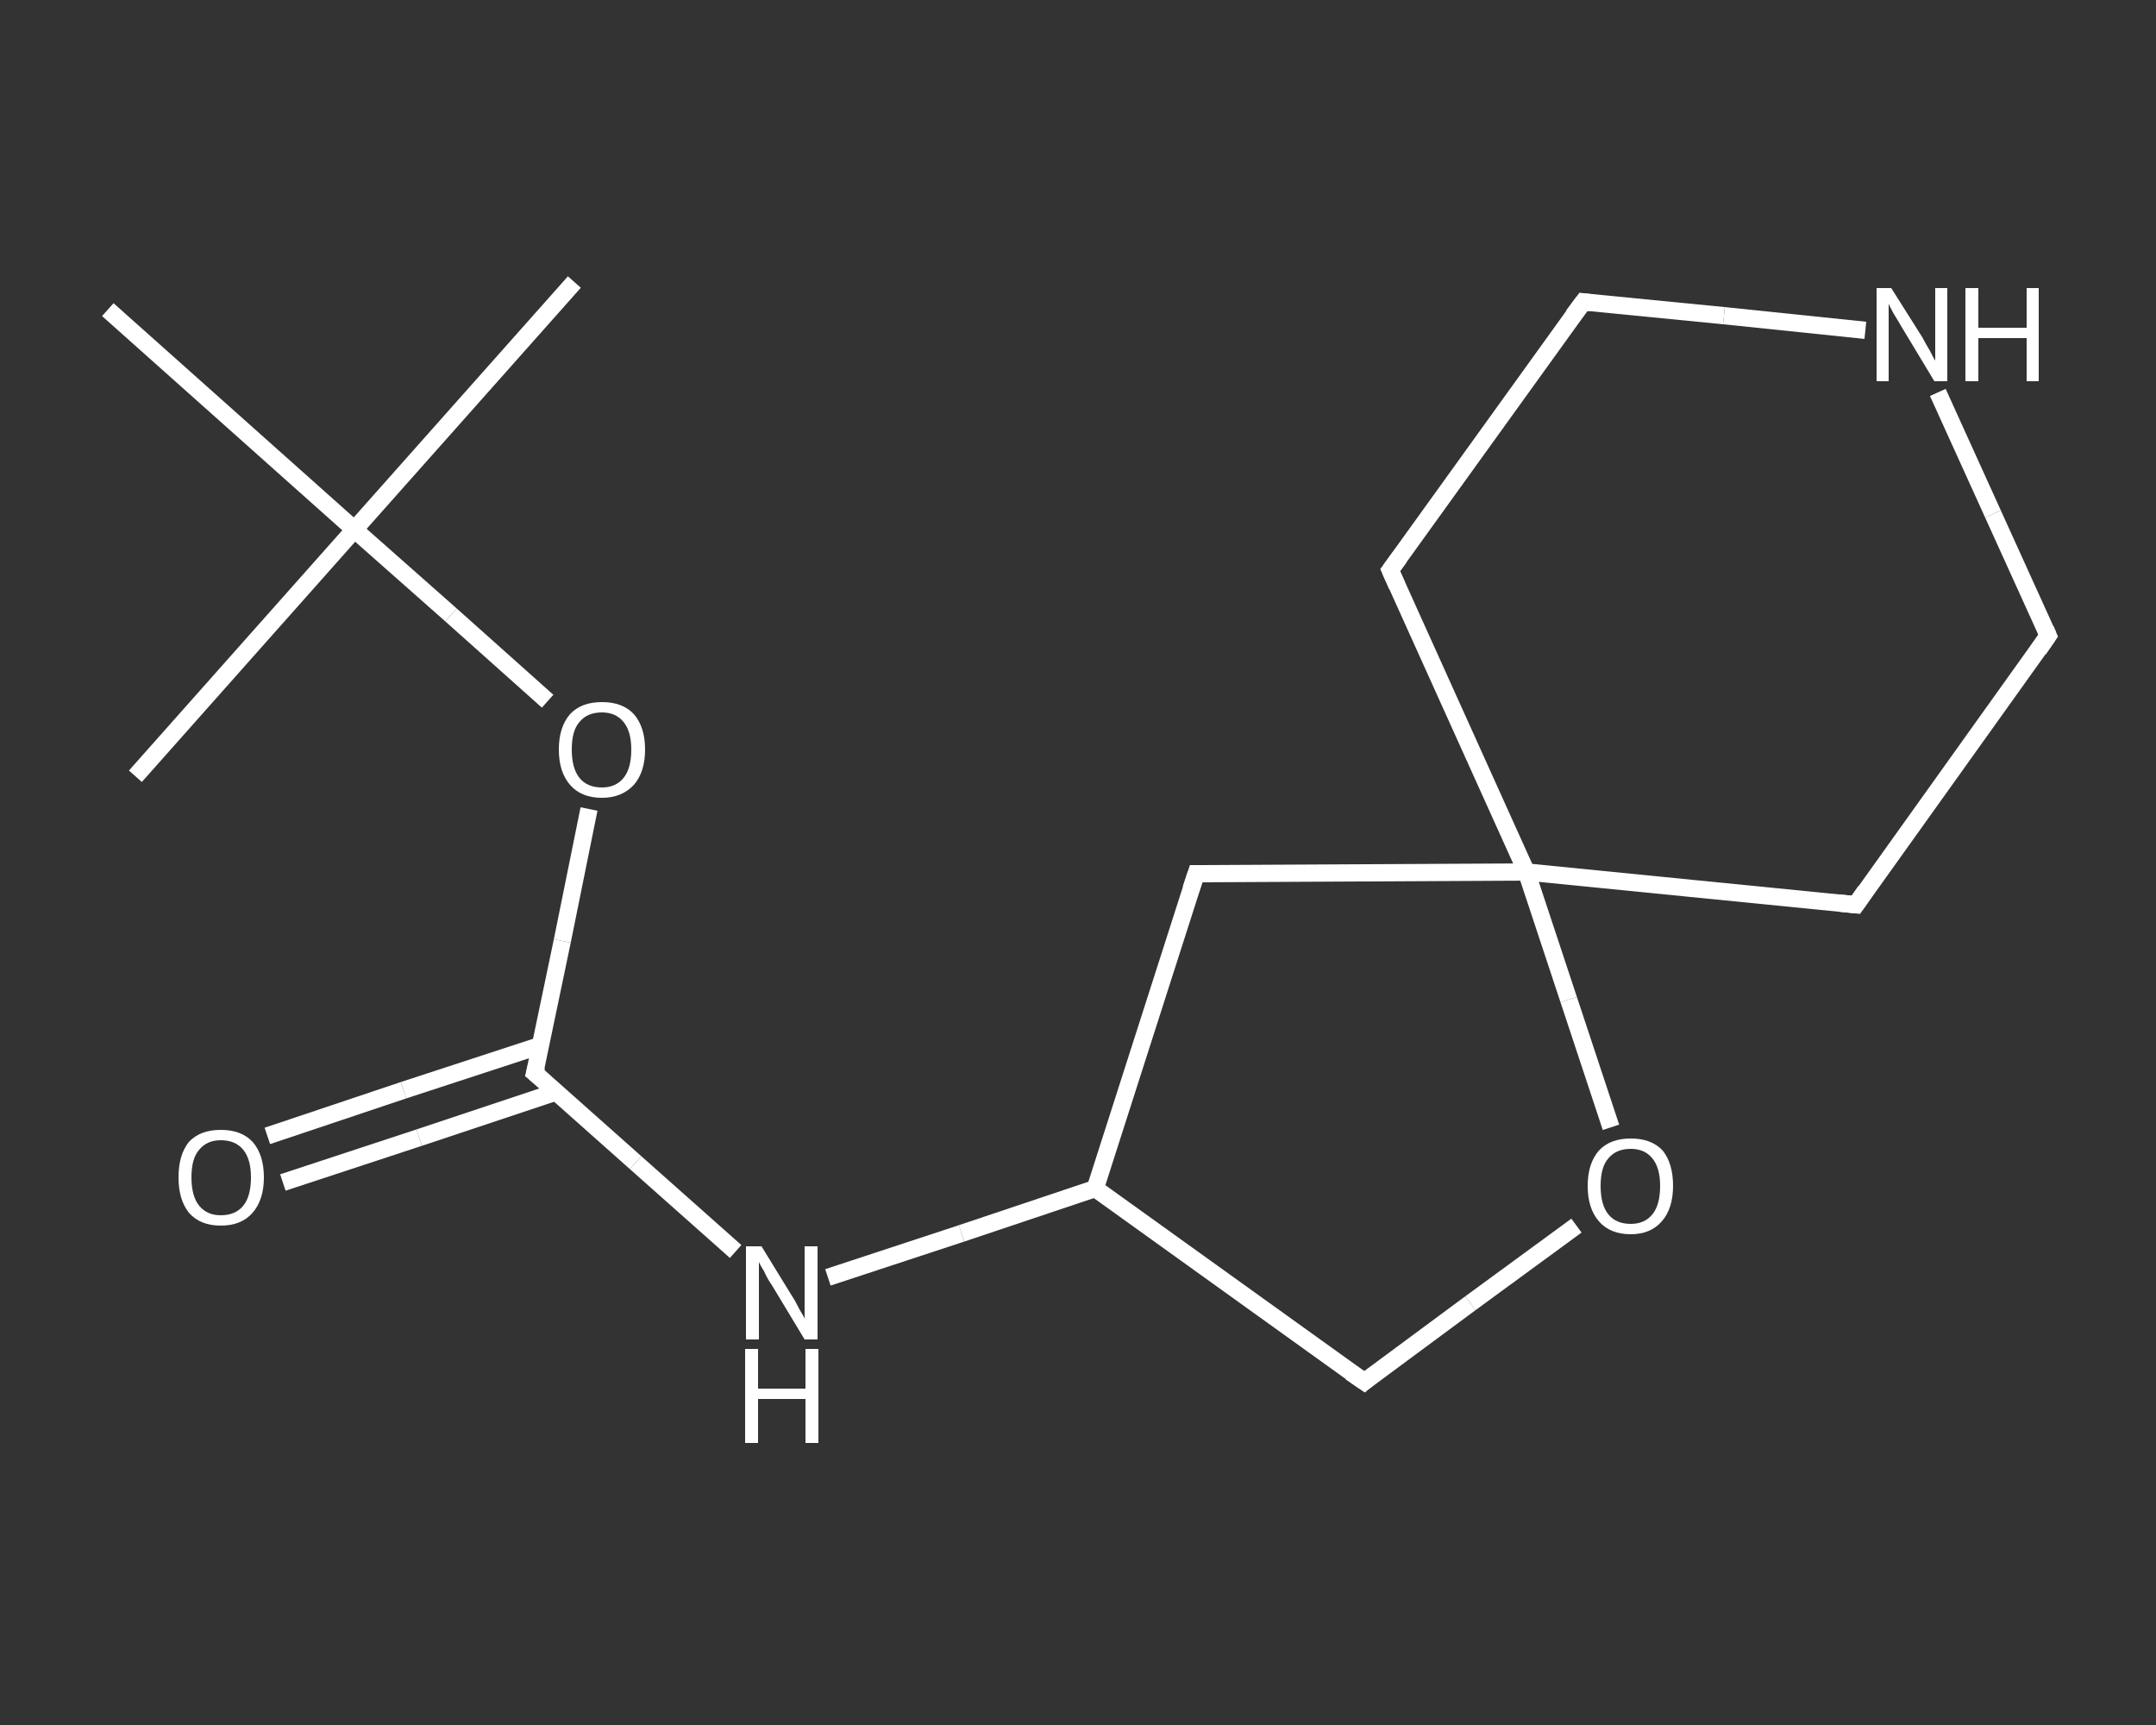 <?xml version='1.0' encoding='iso-8859-1'?>
<svg version='1.1' baseProfile='full'
              xmlns='http://www.w3.org/2000/svg'
                      xmlns:rdkit='http://www.rdkit.org/xml'
                      xmlns:xlink='http://www.w3.org/1999/xlink'
                  xml:space='preserve'
width='250px' height='200px' viewBox='0 0 250 200'>
<rect x="0" y="0" width="250" height="200" fill="#333333" stroke="none"/>
<!-- END OF HEADER -->
<rect style='opacity:1.0;fill:transparent;stroke:none' width='250.0' height='200.0' x='0.0' y='0.0'> </rect>
<path class='bond-0 atom-0 atom-1' d='M 66.6,32.7 L 41.1,61.4' style='fill:none;fill-rule:evenodd;stroke:#FFFFFF;stroke-width:2.0px;stroke-linecap:butt;stroke-linejoin:miter;stroke-opacity:1' />
<path class='bond-1 atom-1 atom-2' d='M 41.1,61.4 L 15.7,90.0' style='fill:none;fill-rule:evenodd;stroke:#FFFFFF;stroke-width:2.0px;stroke-linecap:butt;stroke-linejoin:miter;stroke-opacity:1' />
<path class='bond-2 atom-1 atom-3' d='M 41.1,61.4 L 12.5,35.9' style='fill:none;fill-rule:evenodd;stroke:#FFFFFF;stroke-width:2.0px;stroke-linecap:butt;stroke-linejoin:miter;stroke-opacity:1' />
<path class='bond-3 atom-1 atom-4' d='M 41.1,61.4 L 52.3,71.3' style='fill:none;fill-rule:evenodd;stroke:#FFFFFF;stroke-width:2.0px;stroke-linecap:butt;stroke-linejoin:miter;stroke-opacity:1' />
<path class='bond-3 atom-1 atom-4' d='M 52.3,71.3 L 63.5,81.3' style='fill:none;fill-rule:evenodd;stroke:#FFFFFF;stroke-width:2.0px;stroke-linecap:butt;stroke-linejoin:miter;stroke-opacity:1' />
<path class='bond-4 atom-4 atom-5' d='M 68.3,93.8 L 65.2,109.1' style='fill:none;fill-rule:evenodd;stroke:#FFFFFF;stroke-width:2.0px;stroke-linecap:butt;stroke-linejoin:miter;stroke-opacity:1' />
<path class='bond-4 atom-4 atom-5' d='M 65.2,109.1 L 62.0,124.4' style='fill:none;fill-rule:evenodd;stroke:#FFFFFF;stroke-width:2.0px;stroke-linecap:butt;stroke-linejoin:miter;stroke-opacity:1' />
<path class='bond-5 atom-5 atom-6' d='M 62.7,121.2 L 46.8,126.4' style='fill:none;fill-rule:evenodd;stroke:#FFFFFF;stroke-width:2.0px;stroke-linecap:butt;stroke-linejoin:miter;stroke-opacity:1' />
<path class='bond-5 atom-5 atom-6' d='M 46.8,126.4 L 31.0,131.7' style='fill:none;fill-rule:evenodd;stroke:#FFFFFF;stroke-width:2.0px;stroke-linecap:butt;stroke-linejoin:miter;stroke-opacity:1' />
<path class='bond-5 atom-5 atom-6' d='M 64.5,126.6 L 48.6,131.9' style='fill:none;fill-rule:evenodd;stroke:#FFFFFF;stroke-width:2.0px;stroke-linecap:butt;stroke-linejoin:miter;stroke-opacity:1' />
<path class='bond-5 atom-5 atom-6' d='M 48.6,131.9 L 32.8,137.1' style='fill:none;fill-rule:evenodd;stroke:#FFFFFF;stroke-width:2.0px;stroke-linecap:butt;stroke-linejoin:miter;stroke-opacity:1' />
<path class='bond-6 atom-5 atom-7' d='M 62.0,124.4 L 73.7,134.8' style='fill:none;fill-rule:evenodd;stroke:#FFFFFF;stroke-width:2.0px;stroke-linecap:butt;stroke-linejoin:miter;stroke-opacity:1' />
<path class='bond-6 atom-5 atom-7' d='M 73.7,134.8 L 85.3,145.1' style='fill:none;fill-rule:evenodd;stroke:#FFFFFF;stroke-width:2.0px;stroke-linecap:butt;stroke-linejoin:miter;stroke-opacity:1' />
<path class='bond-7 atom-7 atom-8' d='M 96.0,148.1 L 111.5,143.0' style='fill:none;fill-rule:evenodd;stroke:#FFFFFF;stroke-width:2.0px;stroke-linecap:butt;stroke-linejoin:miter;stroke-opacity:1' />
<path class='bond-7 atom-7 atom-8' d='M 111.5,143.0 L 127.0,137.8' style='fill:none;fill-rule:evenodd;stroke:#FFFFFF;stroke-width:2.0px;stroke-linecap:butt;stroke-linejoin:miter;stroke-opacity:1' />
<path class='bond-8 atom-8 atom-9' d='M 127.0,137.8 L 158.2,160.2' style='fill:none;fill-rule:evenodd;stroke:#FFFFFF;stroke-width:2.0px;stroke-linecap:butt;stroke-linejoin:miter;stroke-opacity:1' />
<path class='bond-9 atom-9 atom-10' d='M 158.2,160.2 L 170.5,151.1' style='fill:none;fill-rule:evenodd;stroke:#FFFFFF;stroke-width:2.0px;stroke-linecap:butt;stroke-linejoin:miter;stroke-opacity:1' />
<path class='bond-9 atom-9 atom-10' d='M 170.5,151.1 L 182.8,142.1' style='fill:none;fill-rule:evenodd;stroke:#FFFFFF;stroke-width:2.0px;stroke-linecap:butt;stroke-linejoin:miter;stroke-opacity:1' />
<path class='bond-10 atom-10 atom-11' d='M 186.8,130.7 L 181.9,115.9' style='fill:none;fill-rule:evenodd;stroke:#FFFFFF;stroke-width:2.0px;stroke-linecap:butt;stroke-linejoin:miter;stroke-opacity:1' />
<path class='bond-10 atom-10 atom-11' d='M 181.9,115.9 L 177.0,101.1' style='fill:none;fill-rule:evenodd;stroke:#FFFFFF;stroke-width:2.0px;stroke-linecap:butt;stroke-linejoin:miter;stroke-opacity:1' />
<path class='bond-11 atom-11 atom-12' d='M 177.0,101.1 L 215.2,104.9' style='fill:none;fill-rule:evenodd;stroke:#FFFFFF;stroke-width:2.0px;stroke-linecap:butt;stroke-linejoin:miter;stroke-opacity:1' />
<path class='bond-12 atom-12 atom-13' d='M 215.2,104.9 L 237.5,73.7' style='fill:none;fill-rule:evenodd;stroke:#FFFFFF;stroke-width:2.0px;stroke-linecap:butt;stroke-linejoin:miter;stroke-opacity:1' />
<path class='bond-13 atom-13 atom-14' d='M 237.5,73.7 L 231.1,59.6' style='fill:none;fill-rule:evenodd;stroke:#FFFFFF;stroke-width:2.0px;stroke-linecap:butt;stroke-linejoin:miter;stroke-opacity:1' />
<path class='bond-13 atom-13 atom-14' d='M 231.1,59.6 L 224.7,45.5' style='fill:none;fill-rule:evenodd;stroke:#FFFFFF;stroke-width:2.0px;stroke-linecap:butt;stroke-linejoin:miter;stroke-opacity:1' />
<path class='bond-14 atom-14 atom-15' d='M 216.3,38.3 L 199.9,36.6' style='fill:none;fill-rule:evenodd;stroke:#FFFFFF;stroke-width:2.0px;stroke-linecap:butt;stroke-linejoin:miter;stroke-opacity:1' />
<path class='bond-14 atom-14 atom-15' d='M 199.9,36.6 L 183.6,35.0' style='fill:none;fill-rule:evenodd;stroke:#FFFFFF;stroke-width:2.0px;stroke-linecap:butt;stroke-linejoin:miter;stroke-opacity:1' />
<path class='bond-15 atom-15 atom-16' d='M 183.6,35.0 L 161.2,66.1' style='fill:none;fill-rule:evenodd;stroke:#FFFFFF;stroke-width:2.0px;stroke-linecap:butt;stroke-linejoin:miter;stroke-opacity:1' />
<path class='bond-16 atom-11 atom-17' d='M 177.0,101.1 L 138.7,101.3' style='fill:none;fill-rule:evenodd;stroke:#FFFFFF;stroke-width:2.0px;stroke-linecap:butt;stroke-linejoin:miter;stroke-opacity:1' />
<path class='bond-17 atom-17 atom-8' d='M 138.7,101.3 L 127.0,137.8' style='fill:none;fill-rule:evenodd;stroke:#FFFFFF;stroke-width:2.0px;stroke-linecap:butt;stroke-linejoin:miter;stroke-opacity:1' />
<path class='bond-18 atom-16 atom-11' d='M 161.2,66.1 L 177.0,101.1' style='fill:none;fill-rule:evenodd;stroke:#FFFFFF;stroke-width:2.0px;stroke-linecap:butt;stroke-linejoin:miter;stroke-opacity:1' />
<path d='M 62.2,123.6 L 62.0,124.4 L 62.6,124.9' style='fill:none;stroke:#FFFFFF;stroke-width:2.0px;stroke-linecap:butt;stroke-linejoin:miter;stroke-opacity:1;' />
<path d='M 156.6,159.1 L 158.2,160.2 L 158.8,159.7' style='fill:none;stroke:#FFFFFF;stroke-width:2.0px;stroke-linecap:butt;stroke-linejoin:miter;stroke-opacity:1;' />
<path d='M 213.2,104.7 L 215.2,104.9 L 216.3,103.3' style='fill:none;stroke:#FFFFFF;stroke-width:2.0px;stroke-linecap:butt;stroke-linejoin:miter;stroke-opacity:1;' />
<path d='M 236.4,75.3 L 237.5,73.7 L 237.2,73.0' style='fill:none;stroke:#FFFFFF;stroke-width:2.0px;stroke-linecap:butt;stroke-linejoin:miter;stroke-opacity:1;' />
<path d='M 184.4,35.1 L 183.6,35.0 L 182.4,36.6' style='fill:none;stroke:#FFFFFF;stroke-width:2.0px;stroke-linecap:butt;stroke-linejoin:miter;stroke-opacity:1;' />
<path d='M 162.3,64.6 L 161.2,66.1 L 162.0,67.9' style='fill:none;stroke:#FFFFFF;stroke-width:2.0px;stroke-linecap:butt;stroke-linejoin:miter;stroke-opacity:1;' />
<path d='M 140.6,101.3 L 138.7,101.3 L 138.1,103.1' style='fill:none;stroke:#FFFFFF;stroke-width:2.0px;stroke-linecap:butt;stroke-linejoin:miter;stroke-opacity:1;' />
<path class='atom-4' d='M 64.8 86.9
Q 64.8 84.3, 66.1 82.8
Q 67.4 81.4, 69.8 81.4
Q 72.2 81.4, 73.5 82.8
Q 74.8 84.3, 74.8 86.9
Q 74.8 89.5, 73.5 91.0
Q 72.1 92.5, 69.8 92.5
Q 67.4 92.5, 66.1 91.0
Q 64.8 89.5, 64.8 86.9
M 69.8 91.3
Q 71.4 91.3, 72.3 90.2
Q 73.2 89.1, 73.2 86.9
Q 73.2 84.8, 72.3 83.7
Q 71.4 82.6, 69.8 82.6
Q 68.1 82.6, 67.2 83.7
Q 66.3 84.7, 66.3 86.9
Q 66.3 89.1, 67.2 90.2
Q 68.1 91.3, 69.8 91.3
' fill='#FFFFFF'/>
<path class='atom-6' d='M 20.7 136.5
Q 20.7 133.9, 21.9 132.4
Q 23.2 131.0, 25.6 131.0
Q 28.0 131.0, 29.3 132.4
Q 30.6 133.9, 30.6 136.5
Q 30.6 139.1, 29.3 140.6
Q 28.0 142.1, 25.6 142.1
Q 23.2 142.1, 21.9 140.6
Q 20.7 139.1, 20.7 136.5
M 25.6 140.9
Q 27.3 140.9, 28.2 139.8
Q 29.1 138.7, 29.1 136.5
Q 29.1 134.4, 28.2 133.3
Q 27.3 132.2, 25.6 132.2
Q 24.0 132.2, 23.1 133.3
Q 22.2 134.3, 22.2 136.5
Q 22.2 138.7, 23.1 139.8
Q 24.0 140.9, 25.6 140.9
' fill='#FFFFFF'/>
<path class='atom-7' d='M 88.3 144.5
L 91.8 150.2
Q 92.2 150.8, 92.7 151.8
Q 93.3 152.8, 93.3 152.9
L 93.3 144.5
L 94.8 144.5
L 94.8 155.3
L 93.3 155.3
L 89.5 149.0
Q 89.0 148.3, 88.6 147.4
Q 88.1 146.6, 88.0 146.3
L 88.0 155.3
L 86.5 155.3
L 86.5 144.5
L 88.3 144.5
' fill='#FFFFFF'/>
<path class='atom-7' d='M 86.4 156.4
L 87.9 156.4
L 87.9 161.0
L 93.4 161.0
L 93.4 156.4
L 94.9 156.4
L 94.9 167.3
L 93.4 167.3
L 93.4 162.2
L 87.9 162.2
L 87.9 167.3
L 86.4 167.3
L 86.4 156.4
' fill='#FFFFFF'/>
<path class='atom-10' d='M 184.1 137.5
Q 184.1 134.9, 185.4 133.4
Q 186.7 132.0, 189.1 132.0
Q 191.5 132.0, 192.8 133.4
Q 194.0 134.9, 194.0 137.5
Q 194.0 140.1, 192.7 141.6
Q 191.4 143.1, 189.1 143.1
Q 186.7 143.1, 185.4 141.6
Q 184.1 140.1, 184.1 137.5
M 189.1 141.9
Q 190.7 141.9, 191.6 140.8
Q 192.5 139.7, 192.5 137.5
Q 192.5 135.4, 191.6 134.3
Q 190.7 133.2, 189.1 133.2
Q 187.4 133.2, 186.5 134.3
Q 185.6 135.3, 185.6 137.5
Q 185.6 139.7, 186.5 140.8
Q 187.4 141.9, 189.1 141.9
' fill='#FFFFFF'/>
<path class='atom-14' d='M 219.3 33.4
L 222.9 39.1
Q 223.2 39.7, 223.8 40.7
Q 224.3 41.7, 224.4 41.8
L 224.4 33.4
L 225.8 33.4
L 225.8 44.2
L 224.3 44.2
L 220.5 37.9
Q 220.1 37.2, 219.6 36.4
Q 219.1 35.5, 219.0 35.2
L 219.0 44.2
L 217.6 44.2
L 217.6 33.4
L 219.3 33.4
' fill='#FFFFFF'/>
<path class='atom-14' d='M 227.9 33.4
L 229.4 33.4
L 229.4 38.0
L 235.0 38.0
L 235.0 33.4
L 236.4 33.4
L 236.4 44.2
L 235.0 44.2
L 235.0 39.2
L 229.4 39.2
L 229.4 44.2
L 227.9 44.2
L 227.9 33.4
' fill='#FFFFFF'/>
</svg>
